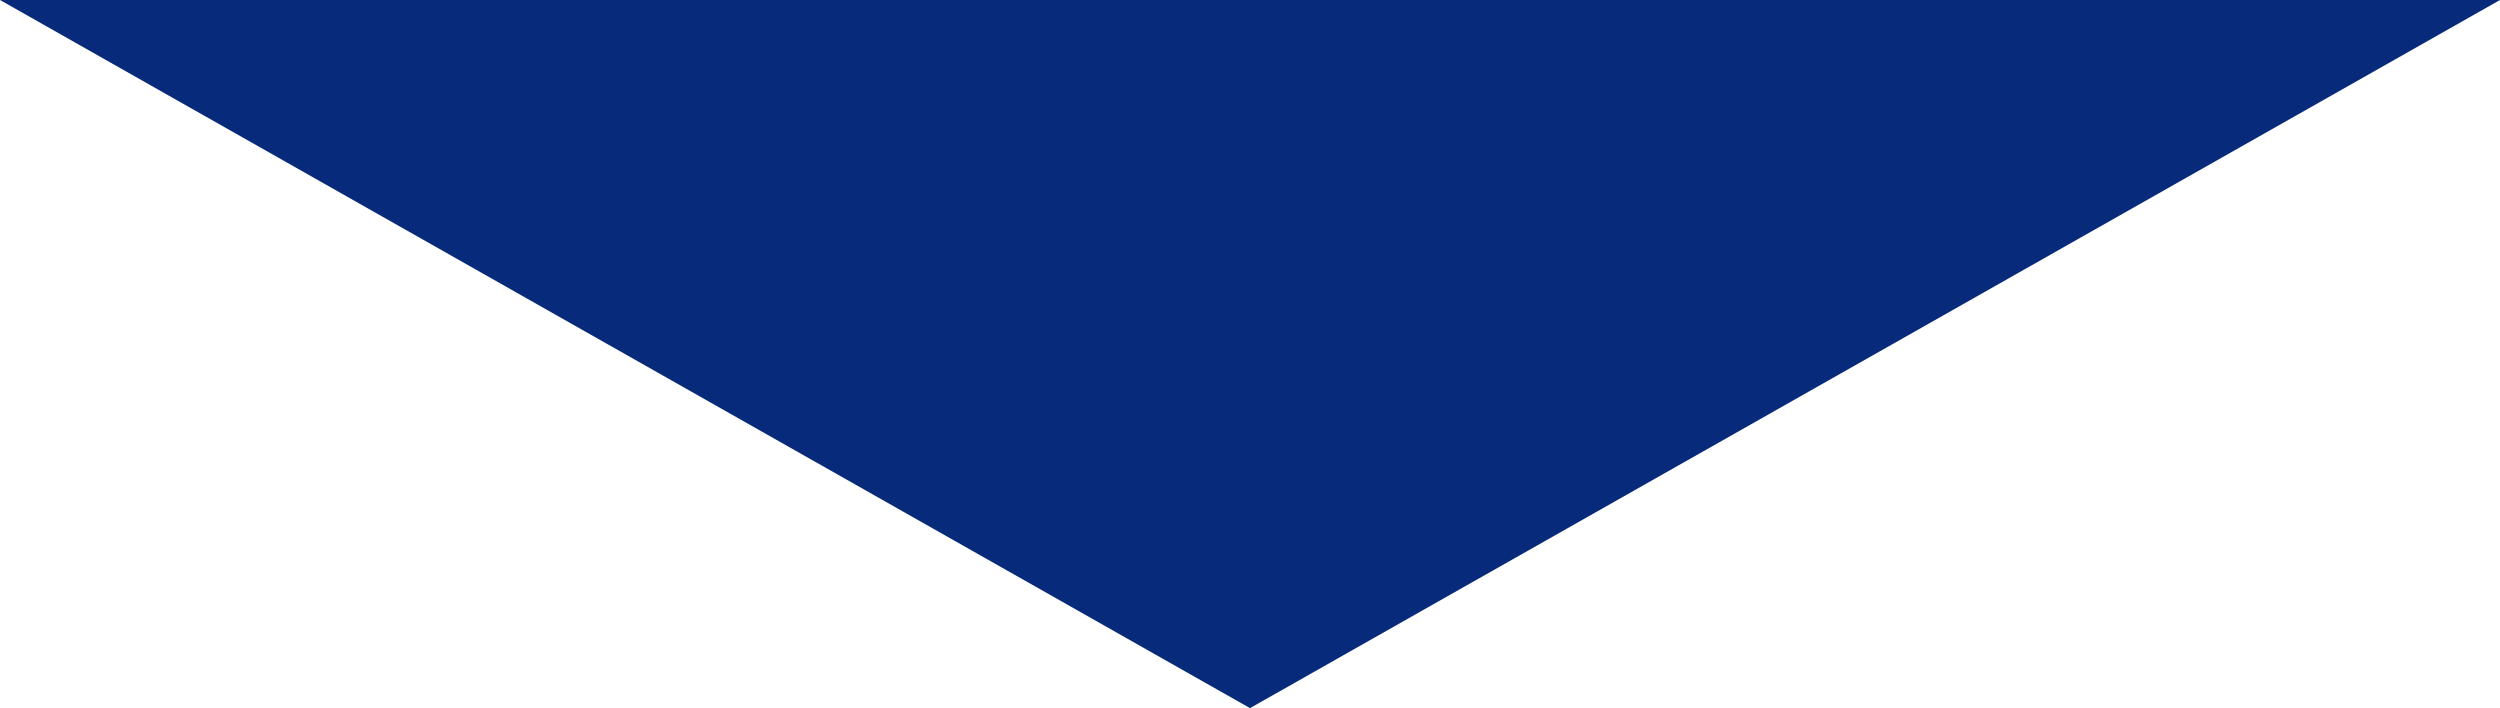 <?xml version="1.0" encoding="utf-8"?>
<!-- Generator: Adobe Illustrator 24.1.2, SVG Export Plug-In . SVG Version: 6.00 Build 0)  -->
<svg version="1.1" preserveAspectRatio="none" id="Laag_1" xmlns="http://www.w3.org/2000/svg" xmlns:xlink="http://www.w3.org/1999/xlink" x="0px" y="0px"
	 viewBox="0 0 203 57.5" style="enable-background:new 0 0 203 57.5;" xml:space="preserve">
<style type="text/css">
	.st0{fill:#072A7B;}
</style>
<polygon class="st0" points="203,0 0,0 101.5,57.5 "/>
</svg>
